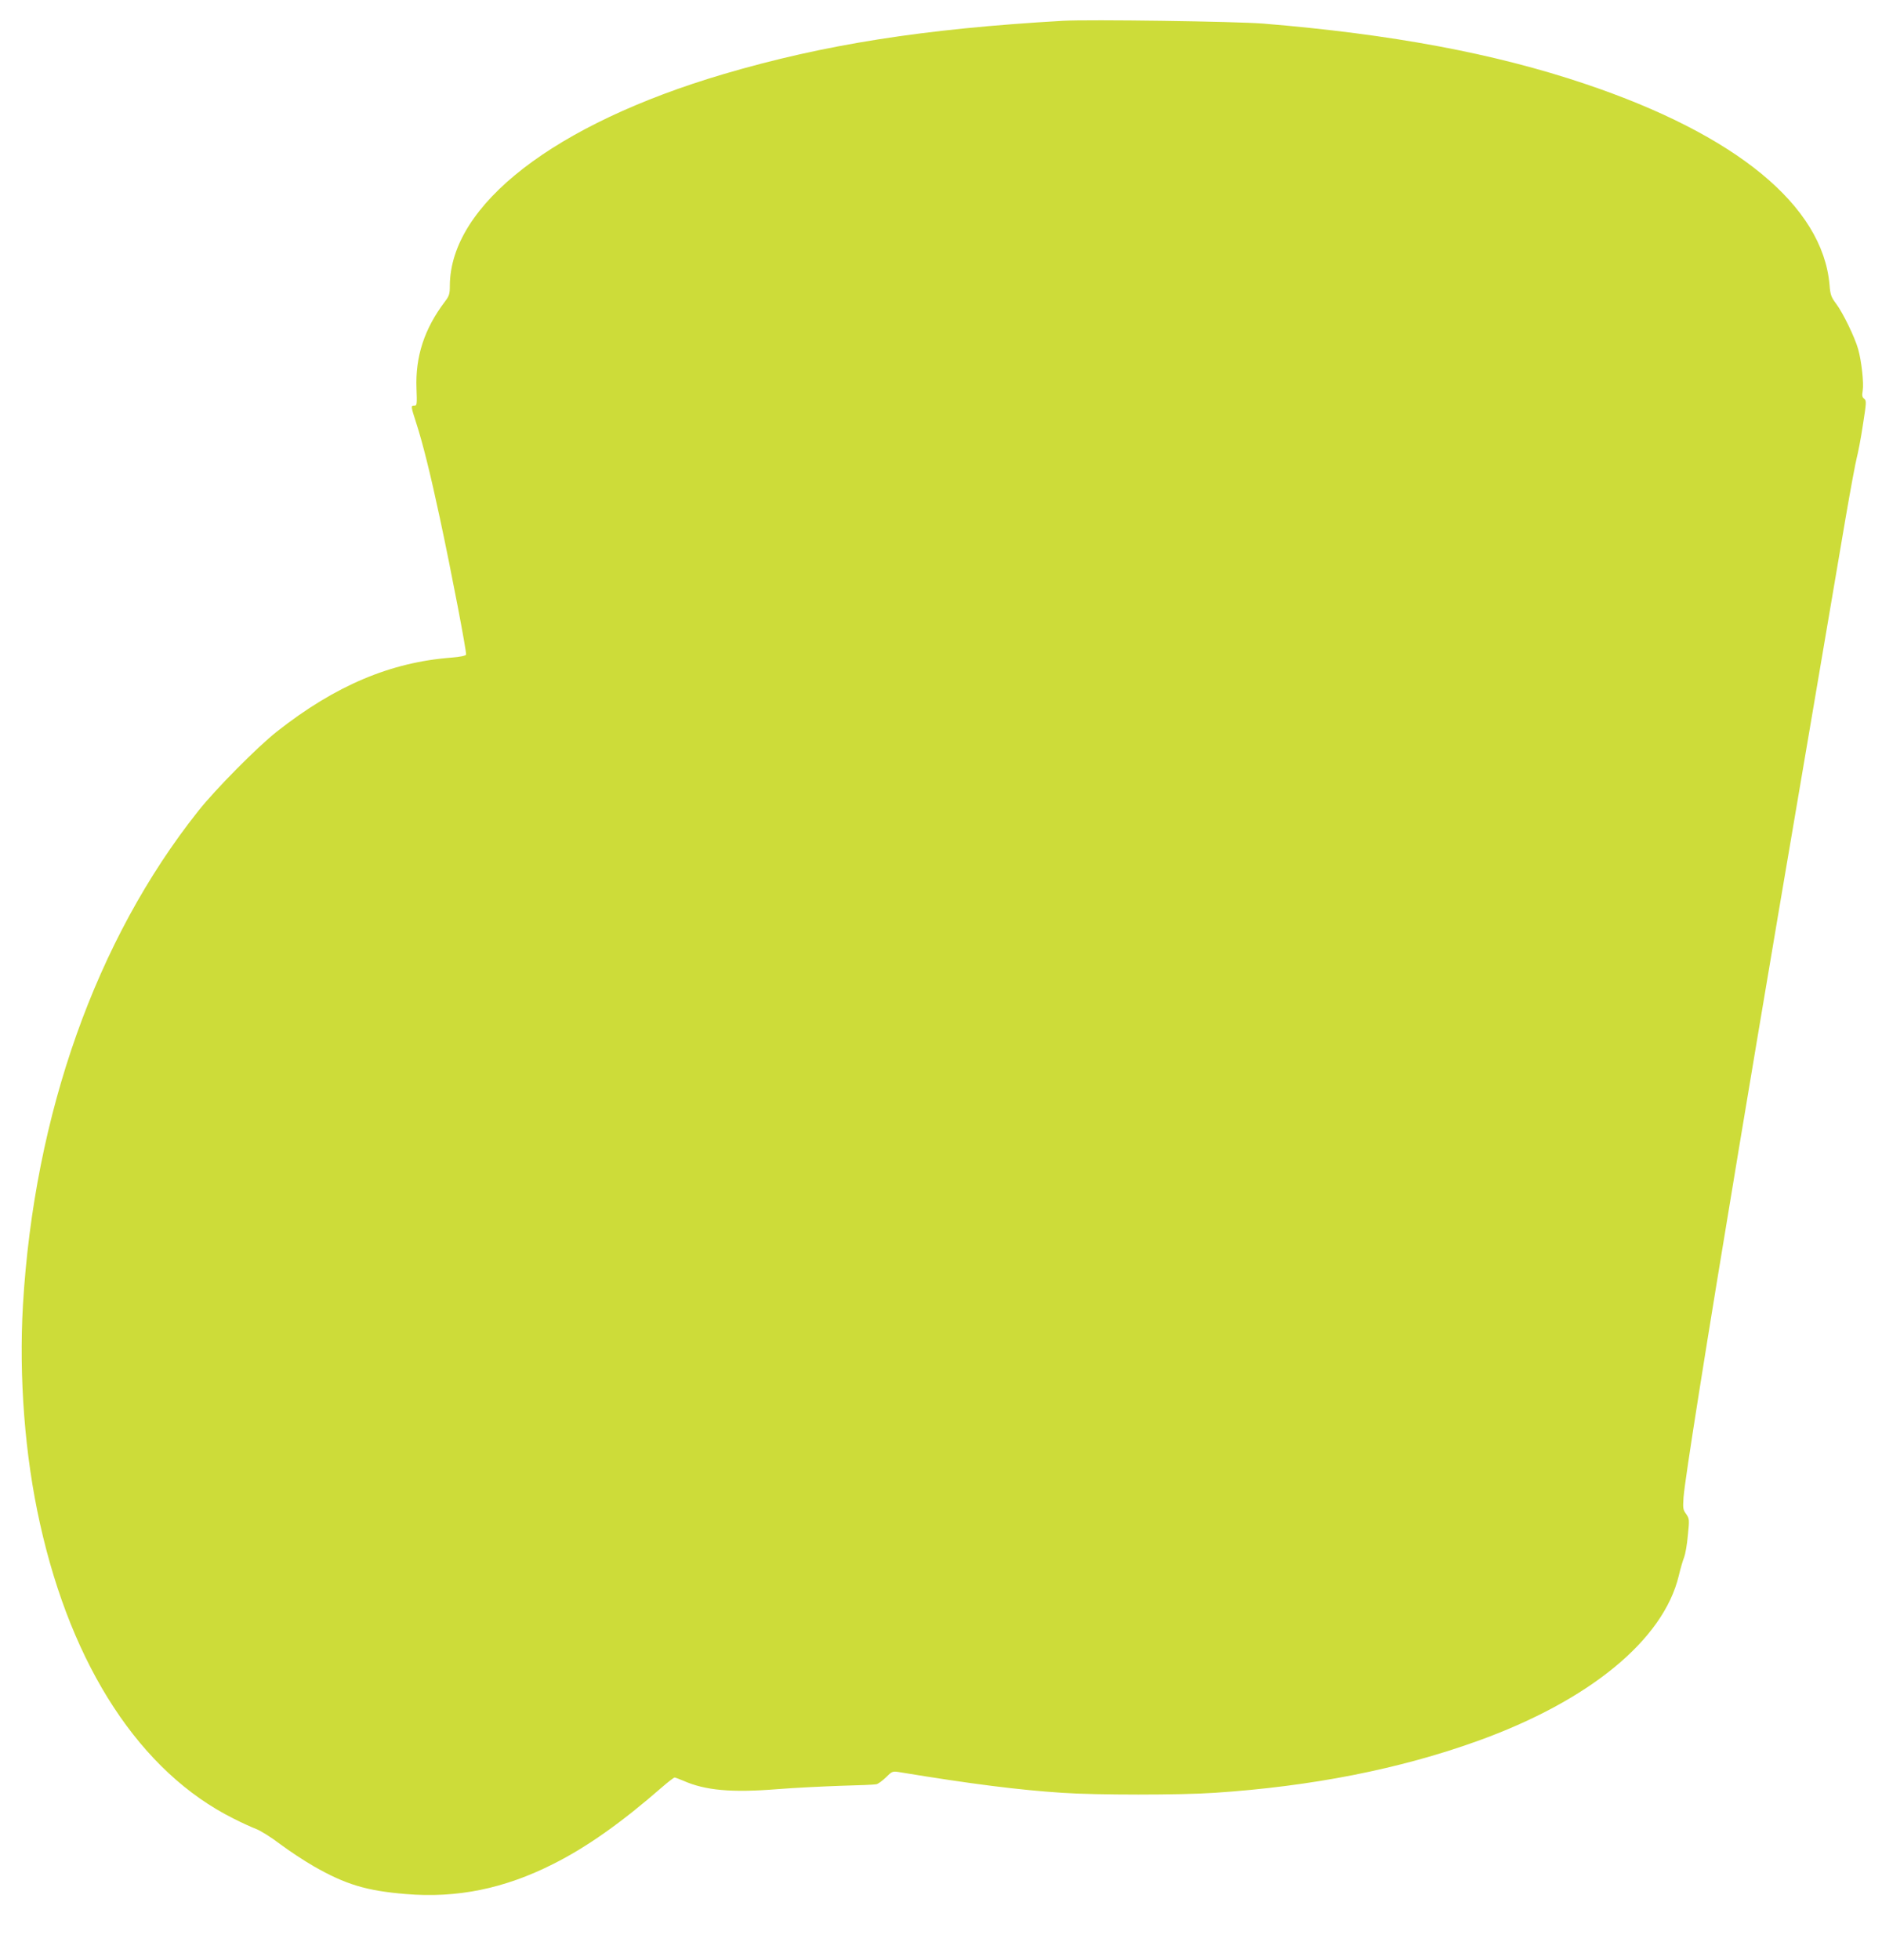 <?xml version="1.0" standalone="no"?>
<!DOCTYPE svg PUBLIC "-//W3C//DTD SVG 20010904//EN"
 "http://www.w3.org/TR/2001/REC-SVG-20010904/DTD/svg10.dtd">
<svg version="1.0" xmlns="http://www.w3.org/2000/svg"
 width="1230pt" height="1280pt" viewBox="0 0 1230 1280"
 preserveAspectRatio="xMidYMid meet">
<g transform="translate(0,1280) scale(0.1,-0.1)"
fill="#cddc39" stroke="none">
<path d="M6945 12664 c-908 -52 -1557 -154 -2216 -348 -1104 -326 -1787 -854
-1789 -1382 0 -54 -4 -67 -33 -105 -134 -177 -193 -359 -185 -566 4 -104 3
-113 -14 -113 -24 0 -23 -3 12 -112 42 -129 92 -329 155 -623 75 -349 176
-877 171 -891 -3 -7 -40 -15 -93 -19 -400 -30 -762 -183 -1143 -483 -126 -99
-403 -378 -515 -520 -667 -840 -1071 -1978 -1145 -3225 -27 -471 12 -985 111
-1427 208 -939 659 -1626 1265 -1928 55 -28 121 -58 148 -68 27 -10 98 -54
157 -99 60 -45 159 -110 220 -145 208 -119 345 -160 601 -181 335 -28 644 35
963 196 220 110 447 271 712 502 40 35 77 63 82 63 5 0 30 -10 57 -21 142 -63
314 -79 614 -55 113 9 300 18 415 22 116 3 220 7 232 10 12 2 40 23 63 45 39
39 44 41 83 35 479 -79 784 -117 1072 -136 219 -15 772 -15 990 0 638 42 1211
155 1720 338 732 263 1217 661 1317 1081 11 47 27 101 35 120 7 18 19 82 24
142 11 105 10 109 -11 140 -21 28 -22 39 -17 110 9 119 147 988 362 2279 166
996 288 1717 695 4105 33 193 67 375 75 405 8 30 27 126 40 214 23 147 24 159
9 171 -13 9 -16 21 -10 54 8 50 -8 193 -30 271 -22 78 -99 236 -143 295 -33
44 -39 59 -44 125 -45 516 -609 980 -1597 1312 -590 199 -1265 325 -2105 394
-177 14 -1140 28 -1310 18z"/>
</g>
</svg>
